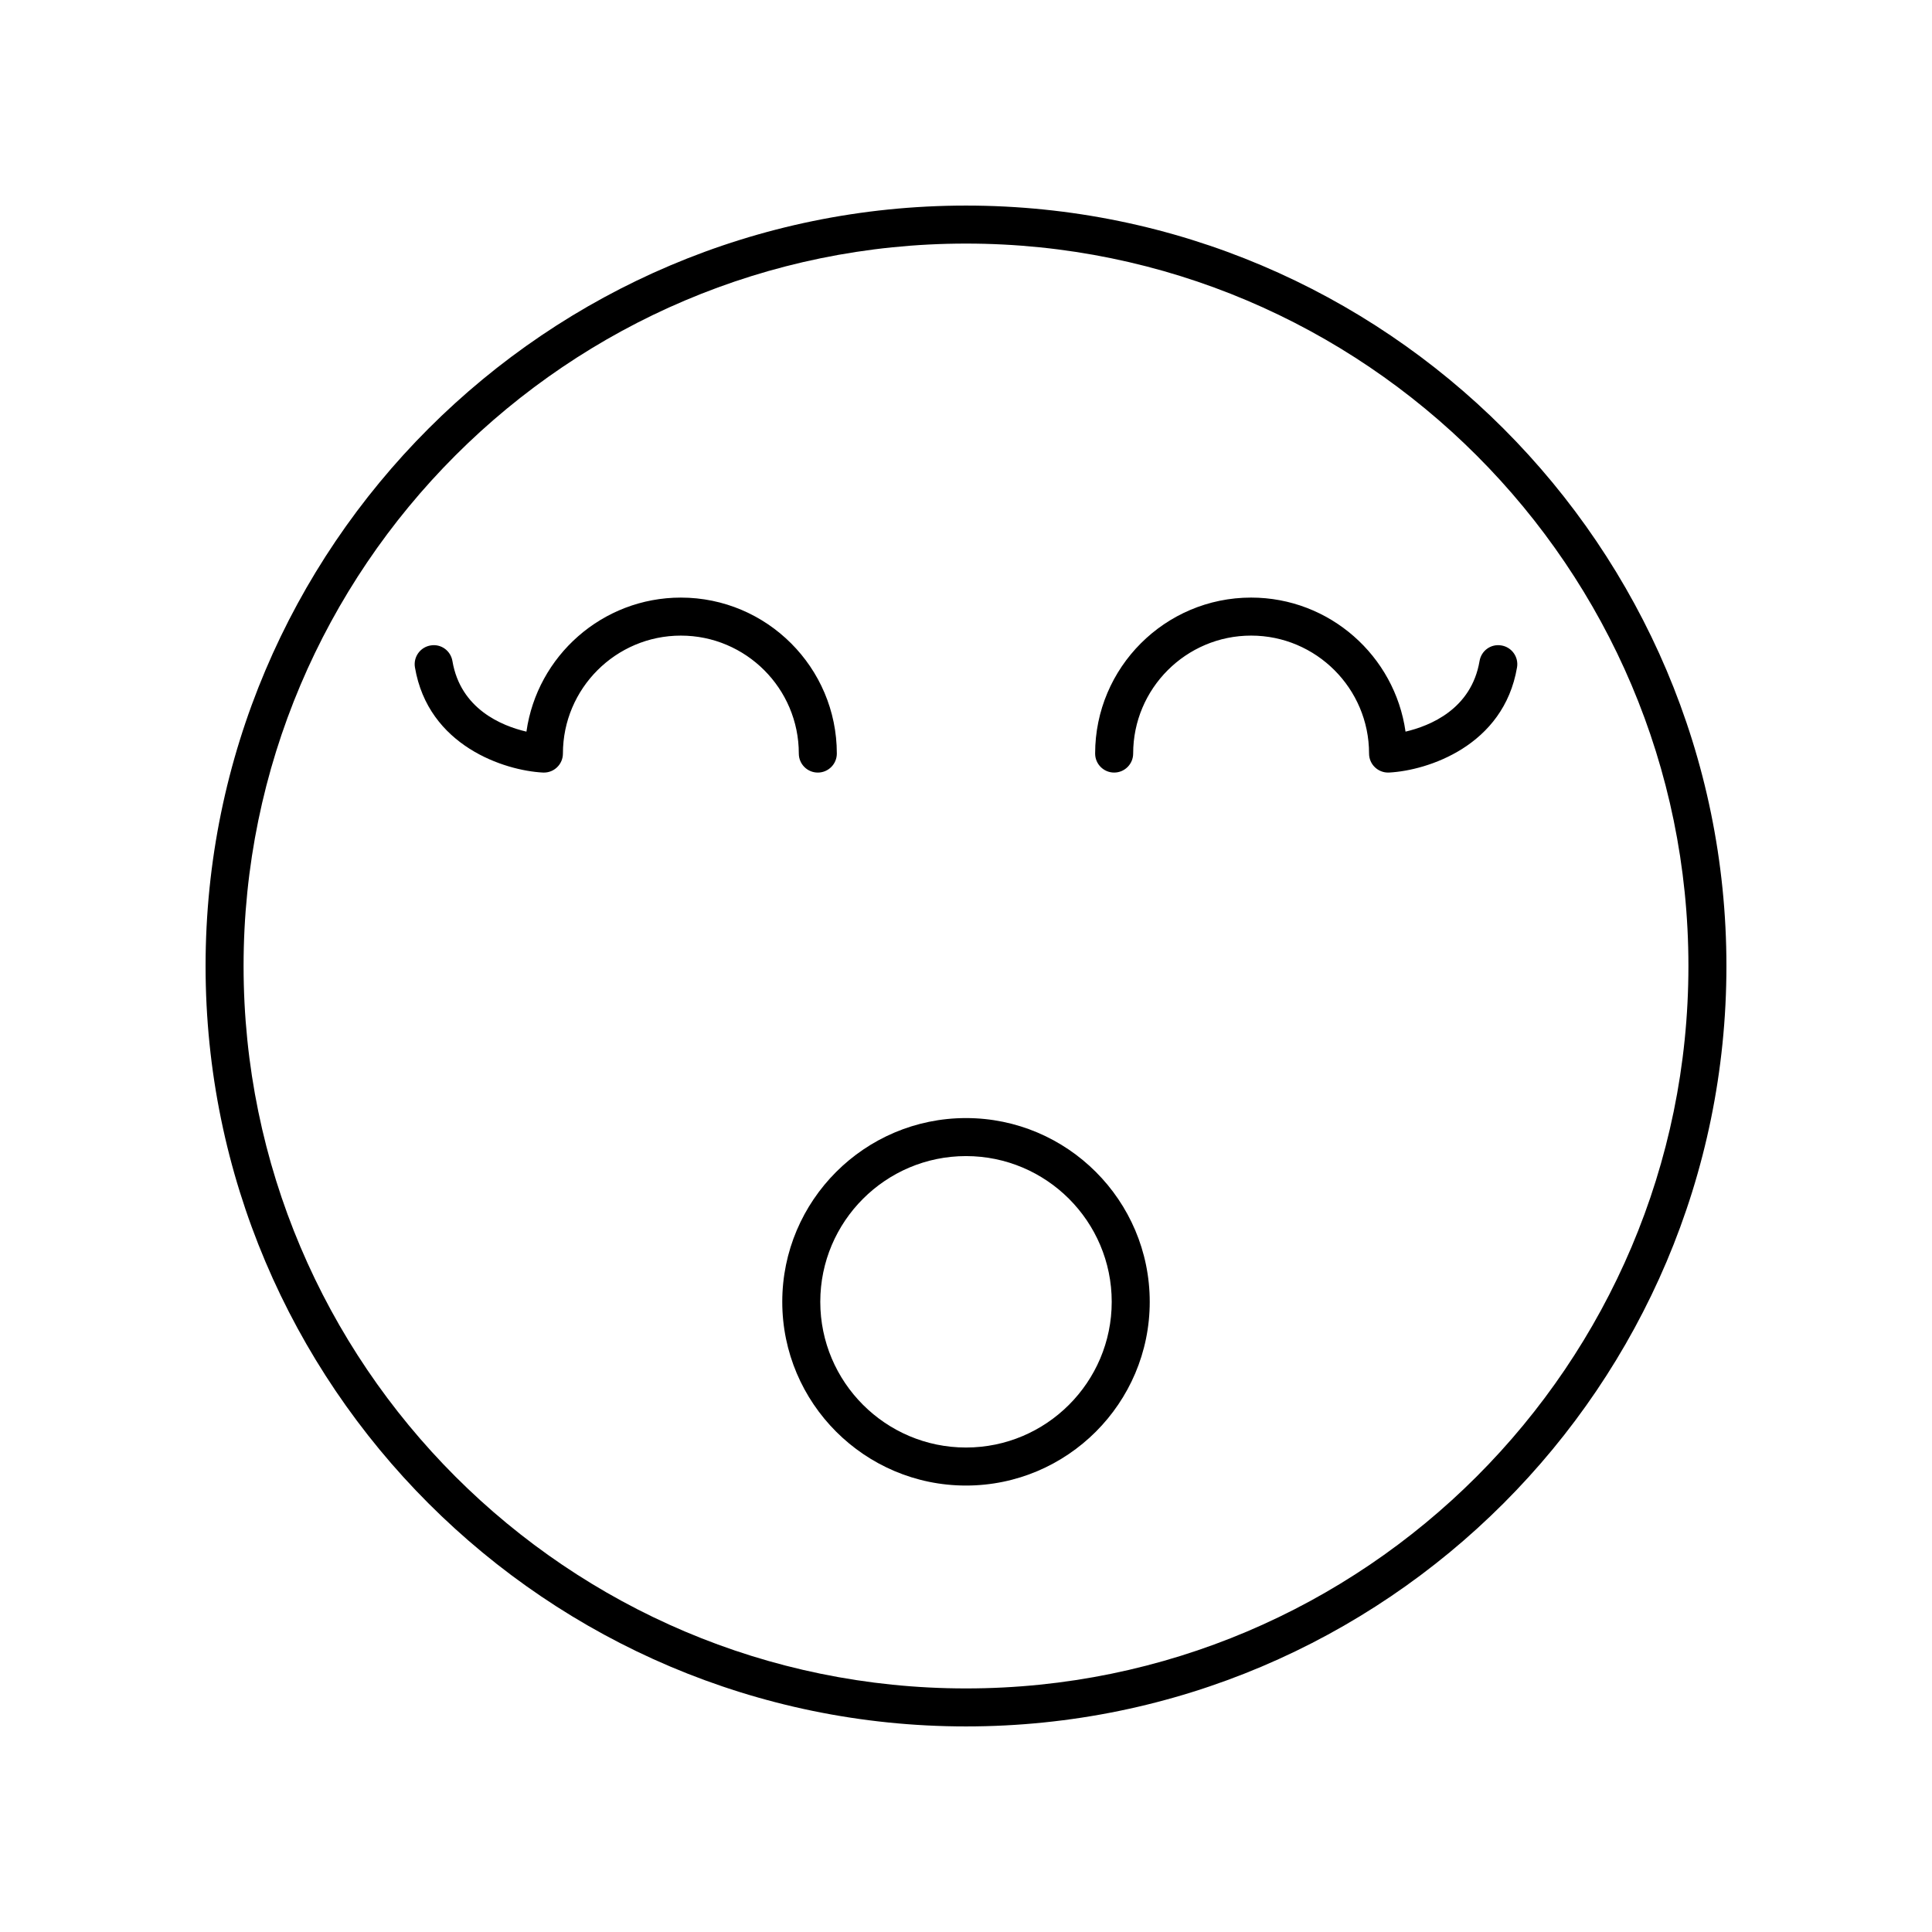 <?xml version="1.0" encoding="UTF-8"?>
<!-- Uploaded to: ICON Repo, www.iconrepo.com, Generator: ICON Repo Mixer Tools -->
<svg fill="#000000" width="800px" height="800px" version="1.1" viewBox="144 144 512 512" xmlns="http://www.w3.org/2000/svg">
 <g>
  <path d="m400 198.48c-111.12 0-201.52 90.402-201.52 201.52s90.402 201.52 201.52 201.52 201.52-90.402 201.52-201.52-90.406-201.52-201.52-201.52zm0 392.97c-105.56 0-191.45-85.883-191.45-191.45 0-105.56 85.883-191.45 191.45-191.45 105.56 0 191.45 85.883 191.45 191.45-0.004 105.57-85.887 191.45-191.45 191.45z"/>
  <path d="m360.73 348.74c2.785 0 5.039-2.258 5.039-5.039 0-22.793-18.547-41.332-41.332-41.332-20.824 0-38.098 15.473-40.926 35.523-6.531-1.527-17.461-5.969-19.613-18.711-0.469-2.742-3.027-4.621-5.809-4.125-2.742 0.465-4.59 3.062-4.125 5.805 3.523 20.832 23.723 27.348 33.918 27.875 0.086 0.004 0.172 0.004 0.262 0.004 1.289 0 2.527-0.492 3.465-1.387 1.004-0.945 1.57-2.273 1.57-3.652 0-17.234 14.02-31.258 31.258-31.258 17.234 0 31.258 14.02 31.258 31.258 0 2.781 2.25 5.039 5.035 5.039z"/>
  <path d="m516.48 337.89c-2.832-20.047-20.102-35.523-40.926-35.523-22.789 0-41.332 18.539-41.332 41.332 0 2.781 2.254 5.039 5.039 5.039s5.039-2.258 5.039-5.039c0-17.234 14.02-31.258 31.258-31.258 17.234 0 31.258 14.02 31.258 31.258 0 1.379 0.562 2.707 1.57 3.652 0.941 0.891 2.18 1.387 3.465 1.387 0.09 0 0.176 0 0.262-0.004 10.191-0.527 30.395-7.043 33.918-27.875 0.465-2.742-1.387-5.344-4.125-5.805-2.801-0.488-5.352 1.387-5.809 4.125-2.16 12.746-13.094 17.184-19.617 18.711z"/>
  <path d="m400 440.3c-26.848 0-48.691 21.844-48.691 48.691-0.004 26.848 21.844 48.695 48.691 48.695s48.691-21.84 48.691-48.691c0-26.855-21.844-48.695-48.691-48.695zm0 87.309c-21.297 0-38.617-17.32-38.617-38.617s17.32-38.617 38.617-38.617 38.617 17.32 38.617 38.617c0 21.293-17.324 38.617-38.617 38.617z"/>
 </g>
</svg>